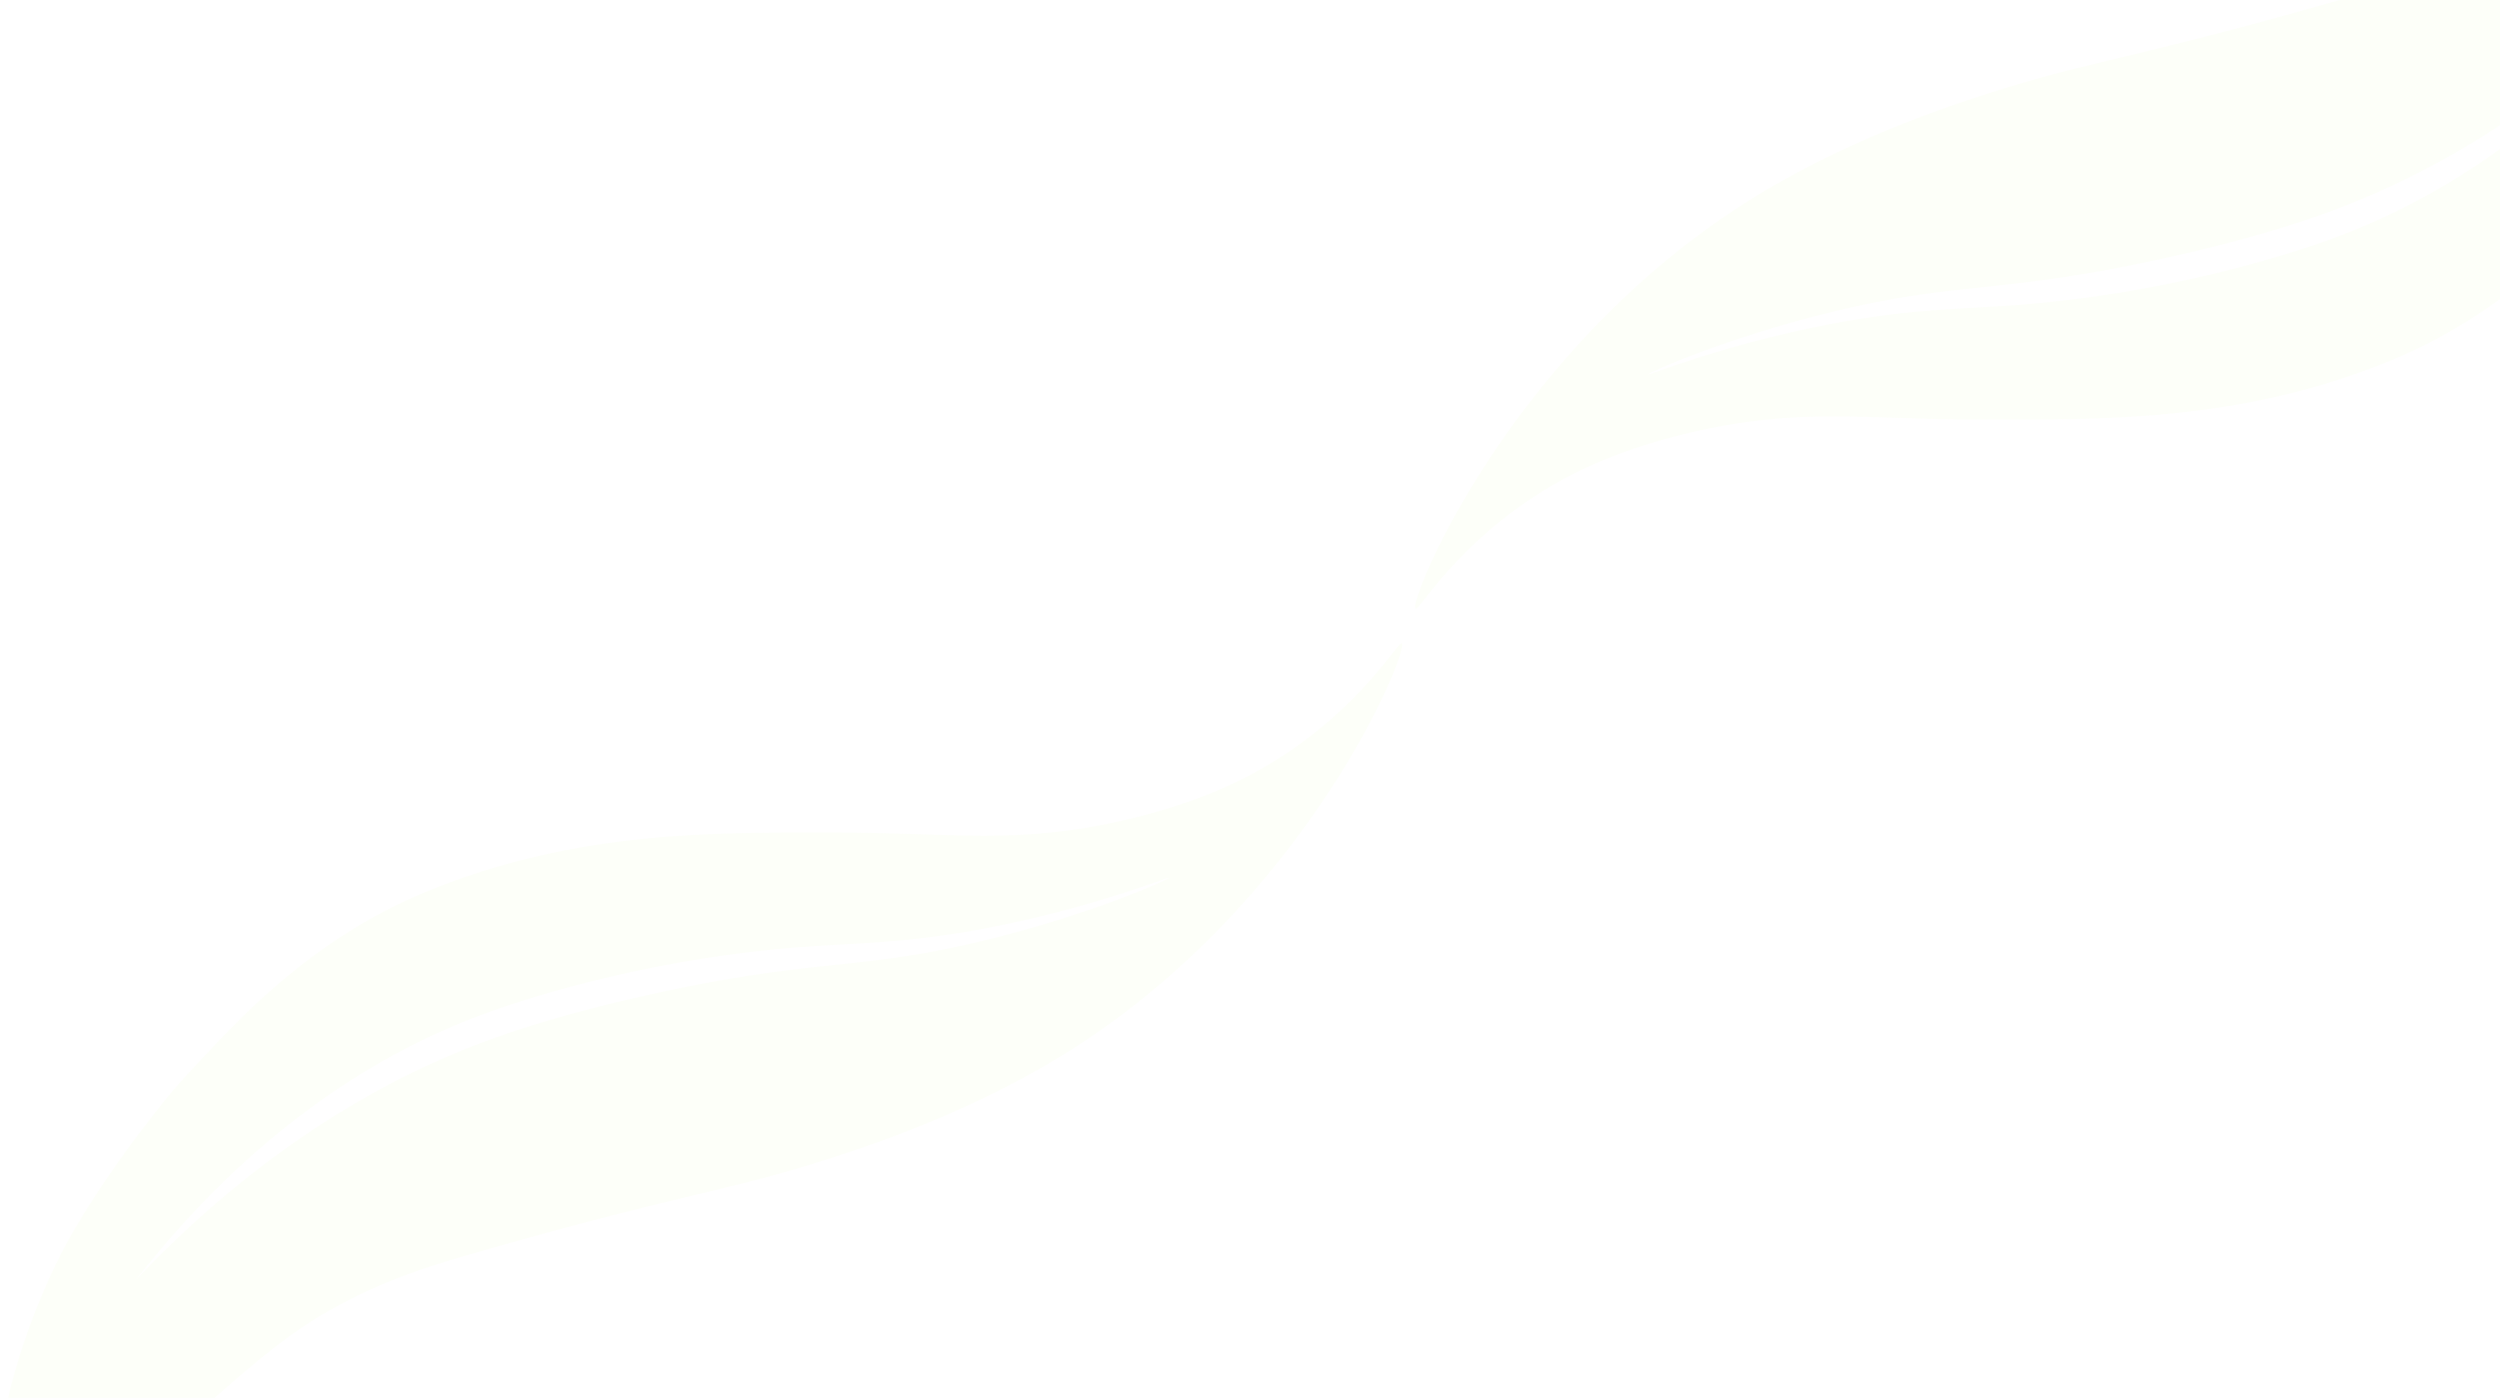 <svg width="583" height="326" viewBox="0 0 583 326" fill="none" xmlns="http://www.w3.org/2000/svg">
<path d="M326.898 150.014C326.075 149.467 317.571 164.882 297.087 177.561C289.04 182.532 278.616 187.367 262.887 191.106C237.009 197.172 222.515 194.116 194.624 194.162C167.786 194.162 134.546 193.432 99.34 207.981C72.135 219.2 54.944 238.584 46.074 247.979C41.822 252.448 38.575 256.325 35.786 259.973C34.186 262.026 22.298 277.031 14.571 291.762C4.009 312.057 -5.455 344.985 3.689 350.96C9.542 354.837 22.253 347.083 31.625 340.744C47.491 329.981 59.516 315.432 76.525 305.763C89.327 298.466 100.071 295.182 114.291 291.169C156.721 279.083 168.517 277.851 188.589 271.694C198.282 268.684 223.749 260.84 247.662 246.154C304.906 210.946 328.773 151.246 326.898 150.014ZM272.626 204.697C272.717 205.017 254.794 213.18 229.464 219.337C203.449 225.631 193.893 223.898 165.637 229.052C161.979 229.736 136.786 234.388 115.708 241.913C96.322 248.8 64.774 263.622 31.717 298.42C62.534 258.924 94.356 243.418 111.639 236.896C126.544 231.286 154.435 223.351 186.349 220.888C200.157 219.839 210.718 220.067 229.464 216.555C254.657 211.812 272.535 204.424 272.626 204.697Z" fill="#CAF57B" fill-opacity="0.05"/>
<path d="M330.102 141.986C330.925 142.533 339.429 127.118 359.913 114.439C367.96 109.468 378.384 104.633 394.113 100.894C419.991 94.828 434.485 97.884 462.376 97.838C489.214 97.838 522.454 98.568 557.66 84.019C584.865 72.799 602.056 53.416 610.926 44.021C615.178 39.552 618.425 35.675 621.214 32.027C622.814 29.974 634.702 14.97 642.429 0.238C652.991 -20.057 662.455 -52.985 653.311 -58.96C647.458 -62.837 634.747 -55.083 625.374 -48.744C609.509 -37.981 597.484 -23.432 580.476 -13.763C567.673 -6.466 556.929 -3.182 542.709 0.831C500.279 12.917 488.483 14.149 468.411 20.305C458.718 23.316 433.251 31.16 409.338 45.846C352.094 81.055 328.227 140.754 330.102 141.986ZM384.374 87.303C384.283 86.983 402.206 78.82 427.536 72.663C453.551 66.369 463.107 68.102 491.363 62.948C495.021 62.264 520.214 57.612 541.292 50.087C560.678 43.2 592.226 28.378 625.283 -6.42C594.466 33.076 562.644 48.582 545.361 55.104C530.456 60.714 502.565 68.649 470.651 71.112C456.843 72.161 446.282 71.933 427.536 75.445C402.343 80.188 384.465 87.576 384.374 87.303Z" fill="#CAF57B" fill-opacity="0.05"/>
</svg>
